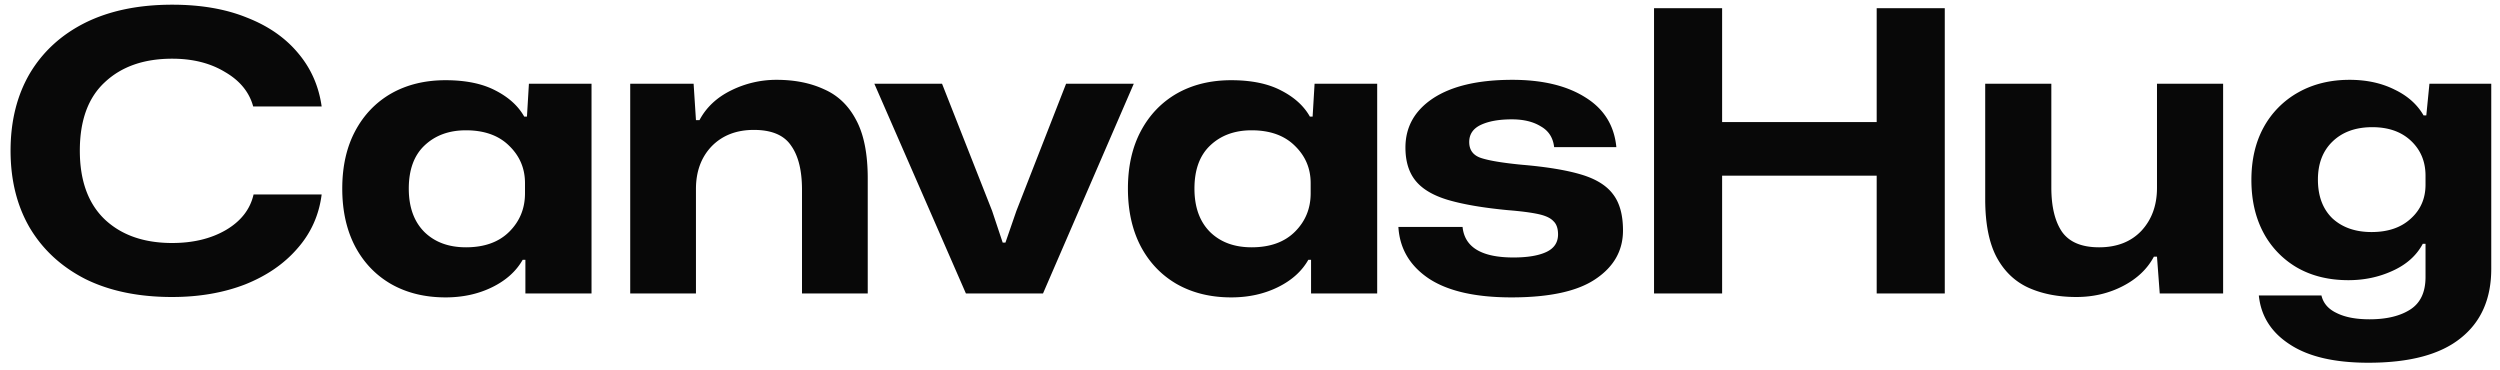 <svg xmlns="http://www.w3.org/2000/svg" width="230" height="34" fill="none"><path fill="#080808" d="M15.84 27.324c-3.096 0-5.76-.552-7.992-1.656-2.208-1.128-3.912-2.7-5.112-4.716C1.56 18.936.972 16.572.972 13.86c0-2.712.588-5.076 1.764-7.092 1.2-2.016 2.904-3.576 5.112-4.68C10.08.984 12.744.432 15.84.432c2.64 0 4.932.396 6.876 1.188 1.968.768 3.54 1.86 4.716 3.276 1.176 1.392 1.896 3.024 2.16 4.896h-6.3c-.36-1.32-1.224-2.376-2.592-3.168-1.344-.816-2.964-1.224-4.86-1.224-2.592 0-4.656.72-6.192 2.16-1.536 1.416-2.304 3.516-2.304 6.3 0 2.76.768 4.872 2.304 6.336 1.536 1.44 3.6 2.16 6.192 2.16 1.92 0 3.564-.396 4.932-1.188 1.392-.816 2.244-1.908 2.556-3.276h6.264c-.24 1.896-.984 3.552-2.232 4.968-1.224 1.416-2.832 2.52-4.824 3.312-1.992.768-4.224 1.152-6.696 1.152zm25.152.036c-1.896 0-3.564-.408-5.004-1.224-1.416-.816-2.52-1.968-3.312-3.456-.792-1.512-1.188-3.288-1.188-5.328 0-2.04.396-3.804 1.188-5.292.792-1.488 1.896-2.64 3.312-3.456 1.44-.816 3.108-1.224 5.004-1.224 1.848 0 3.372.312 4.572.936 1.224.624 2.112 1.428 2.664 2.412h.252l.18-3.024h5.76V27h-6.084v-3.096h-.252c-.6 1.056-1.536 1.896-2.808 2.52-1.272.624-2.7.936-4.284.936zm1.872-4.608c1.704 0 3.036-.48 3.996-1.44s1.44-2.136 1.44-3.528v-.936c0-1.344-.48-2.484-1.44-3.42-.96-.96-2.292-1.44-3.996-1.44-1.56 0-2.832.468-3.816 1.404-.96.912-1.44 2.232-1.44 3.96 0 1.704.48 3.036 1.44 3.996.96.936 2.232 1.404 3.816 1.404zM57.98 27V7.704h5.832l.216 3.348h.324c.624-1.176 1.596-2.088 2.916-2.736a9.356 9.356 0 0 1 4.176-.972c1.656 0 3.108.288 4.356.864 1.272.552 2.256 1.488 2.952 2.808.72 1.32 1.08 3.12 1.08 5.4V27h-6.048v-9.54c0-1.776-.336-3.132-1.008-4.068-.648-.96-1.788-1.44-3.42-1.44-1.608 0-2.904.504-3.888 1.512-.96 1.008-1.44 2.316-1.44 3.924V27H57.98zm30.884 0L80.44 7.704h6.228l4.608 11.7.972 2.916h.252l1.008-2.916 4.572-11.7h6.228L95.956 27h-7.092zm24.409.36c-1.896 0-3.564-.408-5.004-1.224-1.416-.816-2.52-1.968-3.312-3.456-.792-1.512-1.188-3.288-1.188-5.328 0-2.04.396-3.804 1.188-5.292.792-1.488 1.896-2.64 3.312-3.456 1.44-.816 3.108-1.224 5.004-1.224 1.848 0 3.372.312 4.572.936 1.224.624 2.112 1.428 2.664 2.412h.252l.18-3.024h5.76V27h-6.084v-3.096h-.252c-.6 1.056-1.536 1.896-2.808 2.52-1.272.624-2.7.936-4.284.936zm1.872-4.608c1.704 0 3.036-.48 3.996-1.44s1.44-2.136 1.44-3.528v-.936c0-1.344-.48-2.484-1.44-3.42-.96-.96-2.292-1.44-3.996-1.44-1.56 0-2.832.468-3.816 1.404-.96.912-1.44 2.232-1.44 3.96 0 1.704.48 3.036 1.44 3.996.96.936 2.232 1.404 3.816 1.404zm23.911 4.608c-3.312 0-5.844-.576-7.596-1.728-1.752-1.176-2.688-2.76-2.808-4.752h5.904c.192 1.872 1.752 2.808 4.68 2.808 1.296 0 2.304-.168 3.024-.504.72-.336 1.08-.876 1.08-1.62 0-.552-.144-.96-.432-1.224-.264-.288-.732-.504-1.404-.648-.672-.144-1.608-.264-2.808-.36-2.256-.216-4.08-.528-5.472-.936-1.368-.408-2.364-.996-2.988-1.764-.624-.768-.936-1.788-.936-3.06 0-1.896.852-3.408 2.556-4.536 1.728-1.128 4.152-1.692 7.272-1.692 2.784 0 5.028.54 6.732 1.62 1.704 1.056 2.652 2.58 2.844 4.572h-5.724c-.096-.864-.504-1.5-1.224-1.908-.696-.432-1.584-.648-2.664-.648-1.176 0-2.124.168-2.844.504-.72.336-1.08.864-1.08 1.584 0 .744.372 1.236 1.116 1.476.744.24 1.98.444 3.708.612 2.28.192 4.104.492 5.472.9 1.368.408 2.352 1.02 2.952 1.836.6.792.9 1.896.9 3.312 0 1.848-.84 3.336-2.52 4.464-1.656 1.128-4.236 1.692-7.74 1.692zm13.115-.36V.756h6.264v10.476h14.22V.756h6.264V27h-6.264V16.164h-14.22V27h-6.264zm38.856.324c-1.68 0-3.156-.288-4.428-.864-1.248-.576-2.22-1.512-2.916-2.808-.696-1.32-1.044-3.096-1.044-5.328V7.704h6.084v9.54c0 1.752.324 3.108.972 4.068.672.96 1.812 1.44 3.42 1.44 1.632 0 2.928-.504 3.888-1.512.96-1.032 1.44-2.352 1.44-3.96V7.704h6.084V27h-5.832l-.252-3.384h-.288c-.6 1.128-1.548 2.028-2.844 2.7-1.296.672-2.724 1.008-4.284 1.008zm26.865 6.048c-3.12 0-5.532-.564-7.236-1.692-1.704-1.104-2.652-2.604-2.844-4.5h5.76c.168.72.636 1.26 1.404 1.62.768.384 1.776.576 3.024.576 1.56 0 2.808-.3 3.744-.9.936-.6 1.404-1.596 1.404-2.988v-3.06h-.252c-.576 1.08-1.5 1.908-2.772 2.484-1.248.576-2.604.864-4.068.864-1.8 0-3.372-.384-4.716-1.152a8.117 8.117 0 0 1-3.096-3.204c-.744-1.392-1.116-3.012-1.116-4.86 0-1.848.372-3.456 1.116-4.824a8.16 8.16 0 0 1 3.204-3.24c1.368-.768 2.94-1.152 4.716-1.152 1.56 0 2.94.3 4.14.9 1.2.576 2.088 1.368 2.664 2.376h.252l.288-2.916h5.688v17.028c0 2.76-.936 4.884-2.808 6.372-1.872 1.512-4.704 2.268-8.496 2.268zm.288-12.024c1.512 0 2.712-.408 3.6-1.224.912-.816 1.368-1.86 1.368-3.132v-.828c0-1.296-.444-2.364-1.332-3.204-.888-.84-2.076-1.26-3.564-1.26-1.536 0-2.76.444-3.672 1.332-.888.864-1.332 2.028-1.332 3.492 0 1.512.444 2.7 1.332 3.564.912.84 2.112 1.26 3.6 1.26z"/></svg>